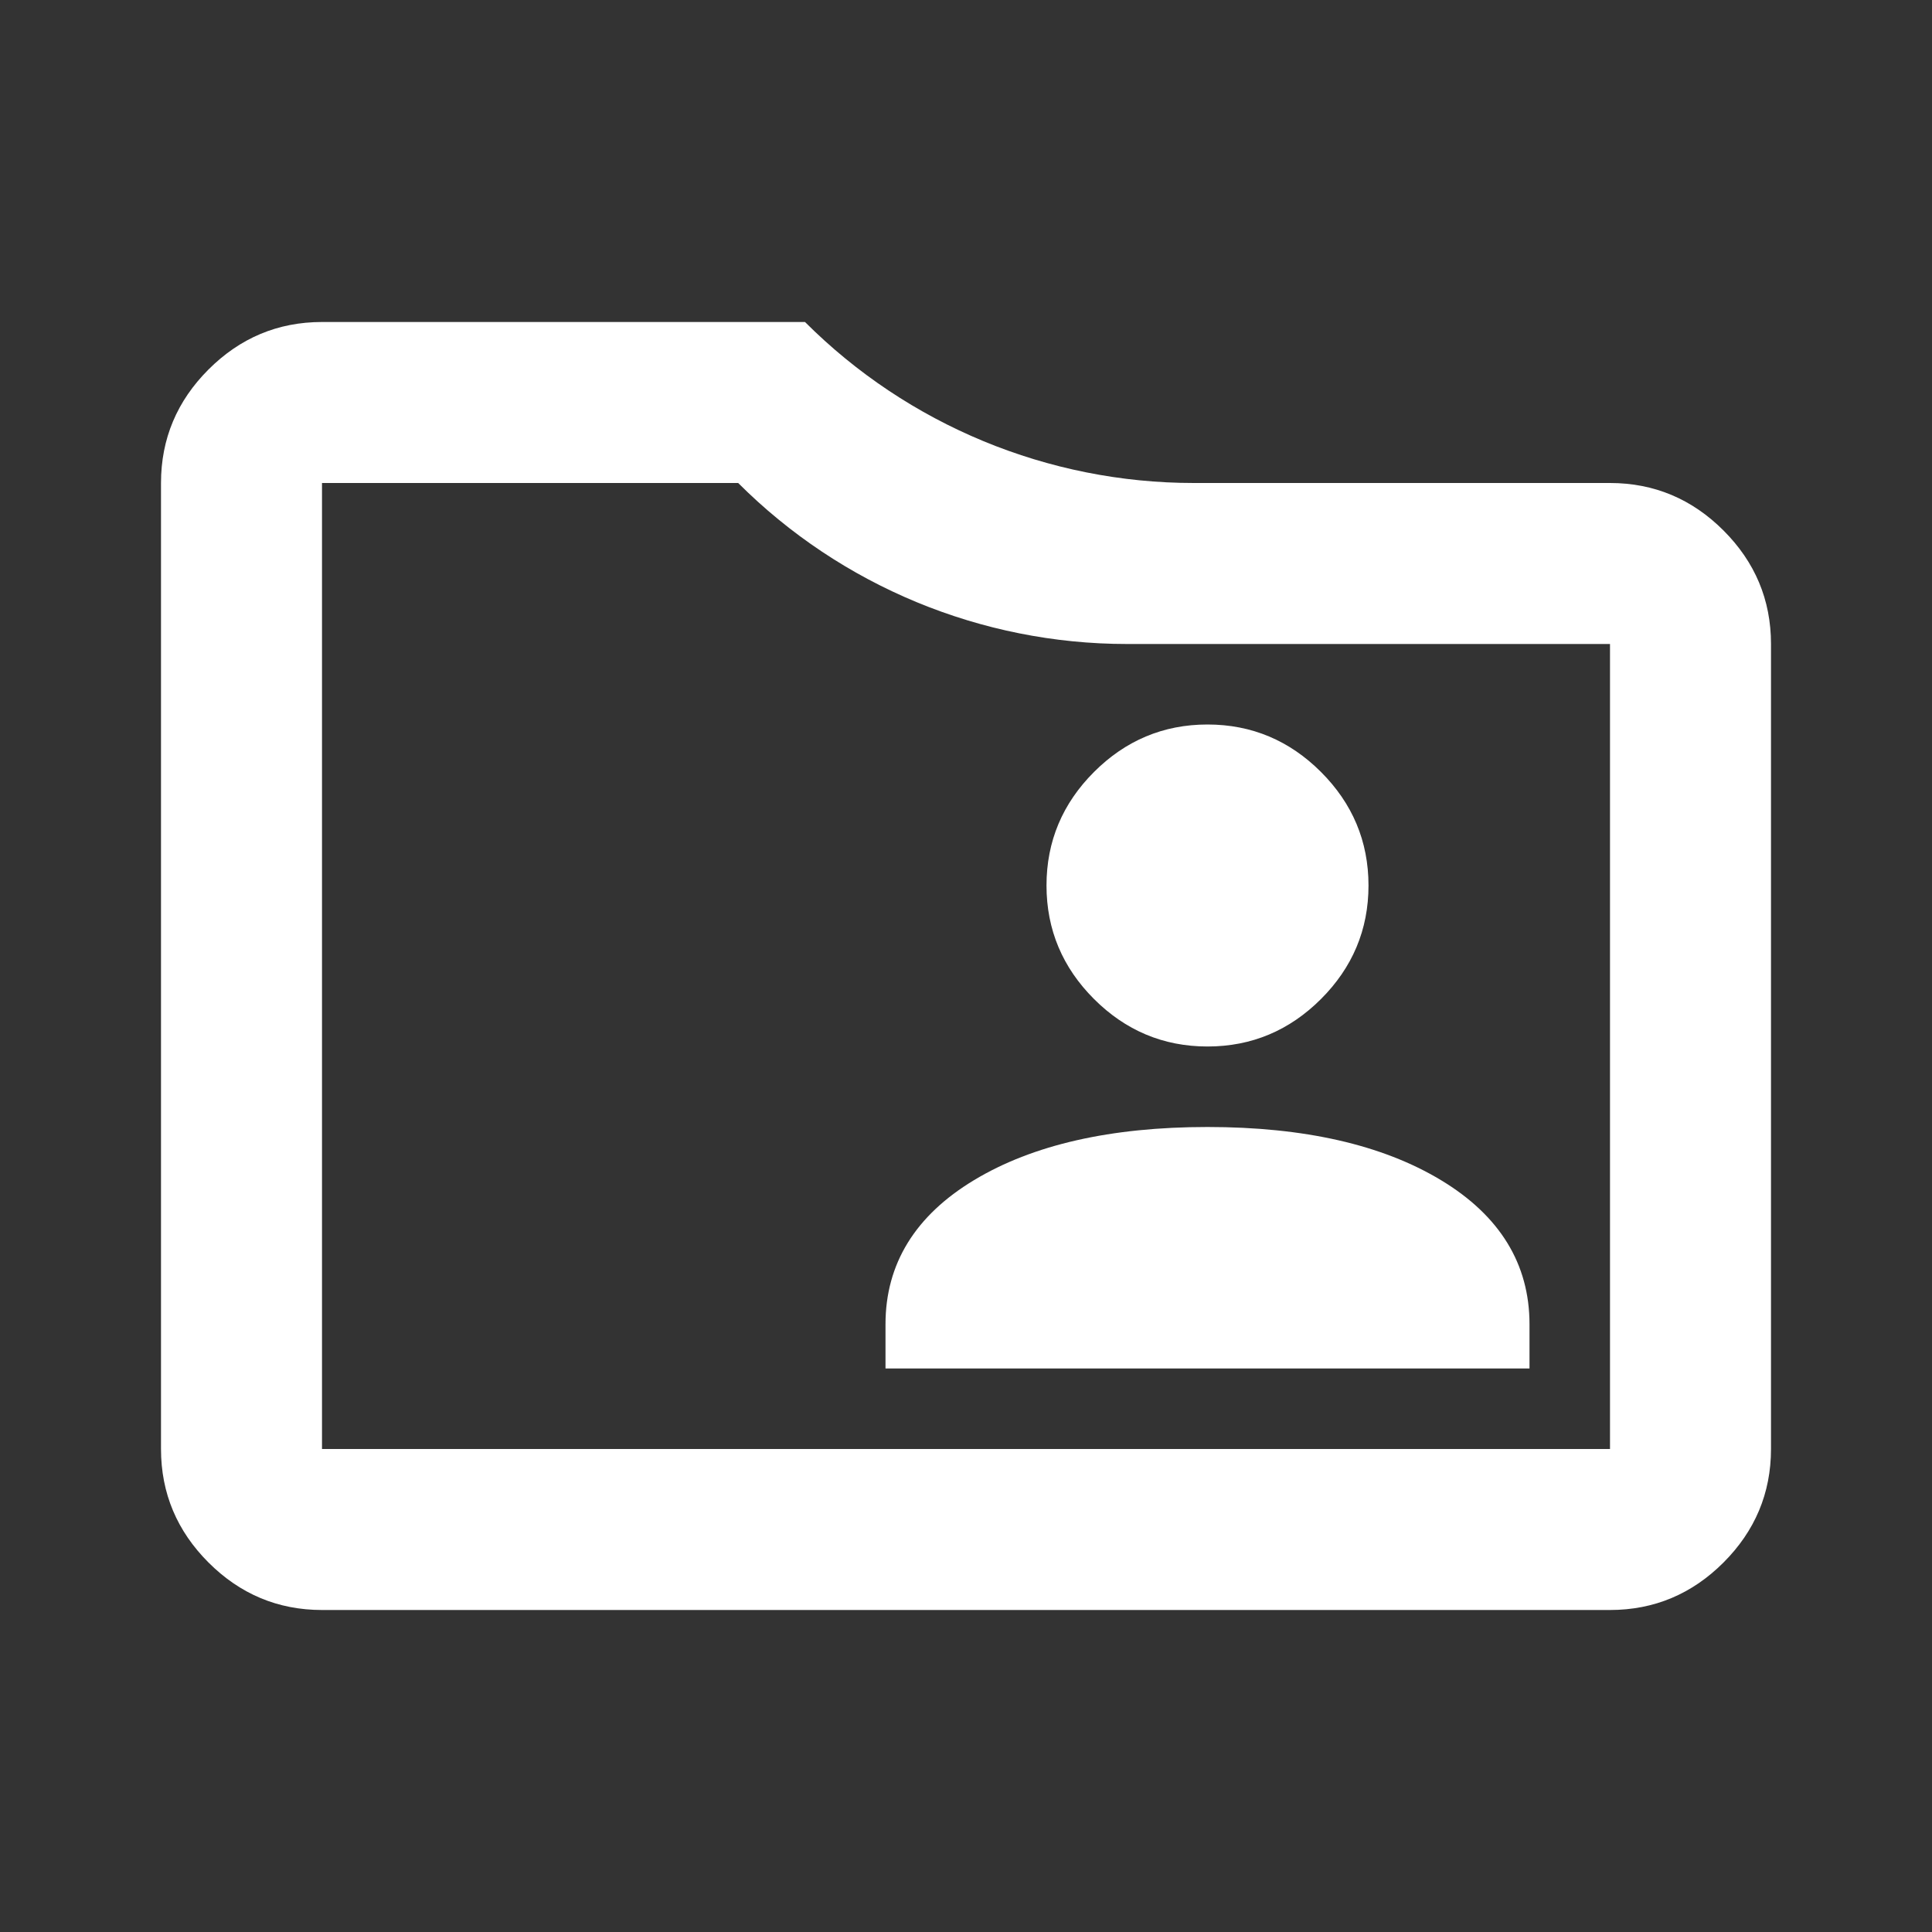 <?xml version="1.0" encoding="UTF-8"?>
<svg id="Laag_1" data-name="Laag 1" xmlns="http://www.w3.org/2000/svg" viewBox="0 0 24 24">
  <rect x="0" y="0" width="24" height="24" fill="#333333" stroke="none"/>
  <defs>
    <style>
      .cls-1 {
        fill: #fff;
      }
    </style>
  </defs>
  <path class="cls-1" d="M21.41,6.59c-.39-.39-.86-.59-1.41-.59h-5.17c-1.81,0-3.55-.72-4.83-2h-6c-.55,0-1.02.2-1.41.59s-.59.86-.59,1.41v12c0,.55.2,1.02.59,1.41s.86.59,1.41.59h16c.55,0,1.02-.2,1.41-.59s.59-.86.59-1.41V8c0-.55-.2-1.02-.59-1.41ZM20,18H4V6h5.17c1.28,1.28,3.02,2,4.83,2h6v10Z"/>
  <path class="cls-1" d="M12.1,14.66c-.73.44-1.1,1.04-1.1,1.79v.55h8v-.55c0-.75-.37-1.35-1.1-1.79-.73-.44-1.7-.66-2.9-.66s-2.17.22-2.9.66Z"/>
  <path class="cls-1" d="M13,11c0,.55.2,1.02.59,1.41s.86.59,1.41.59,1.02-.2,1.41-.59.59-.86.59-1.41-.2-1.02-.59-1.41-.86-.59-1.41-.59-1.02.2-1.41.59-.59.86-.59,1.41Z"/>
</svg>